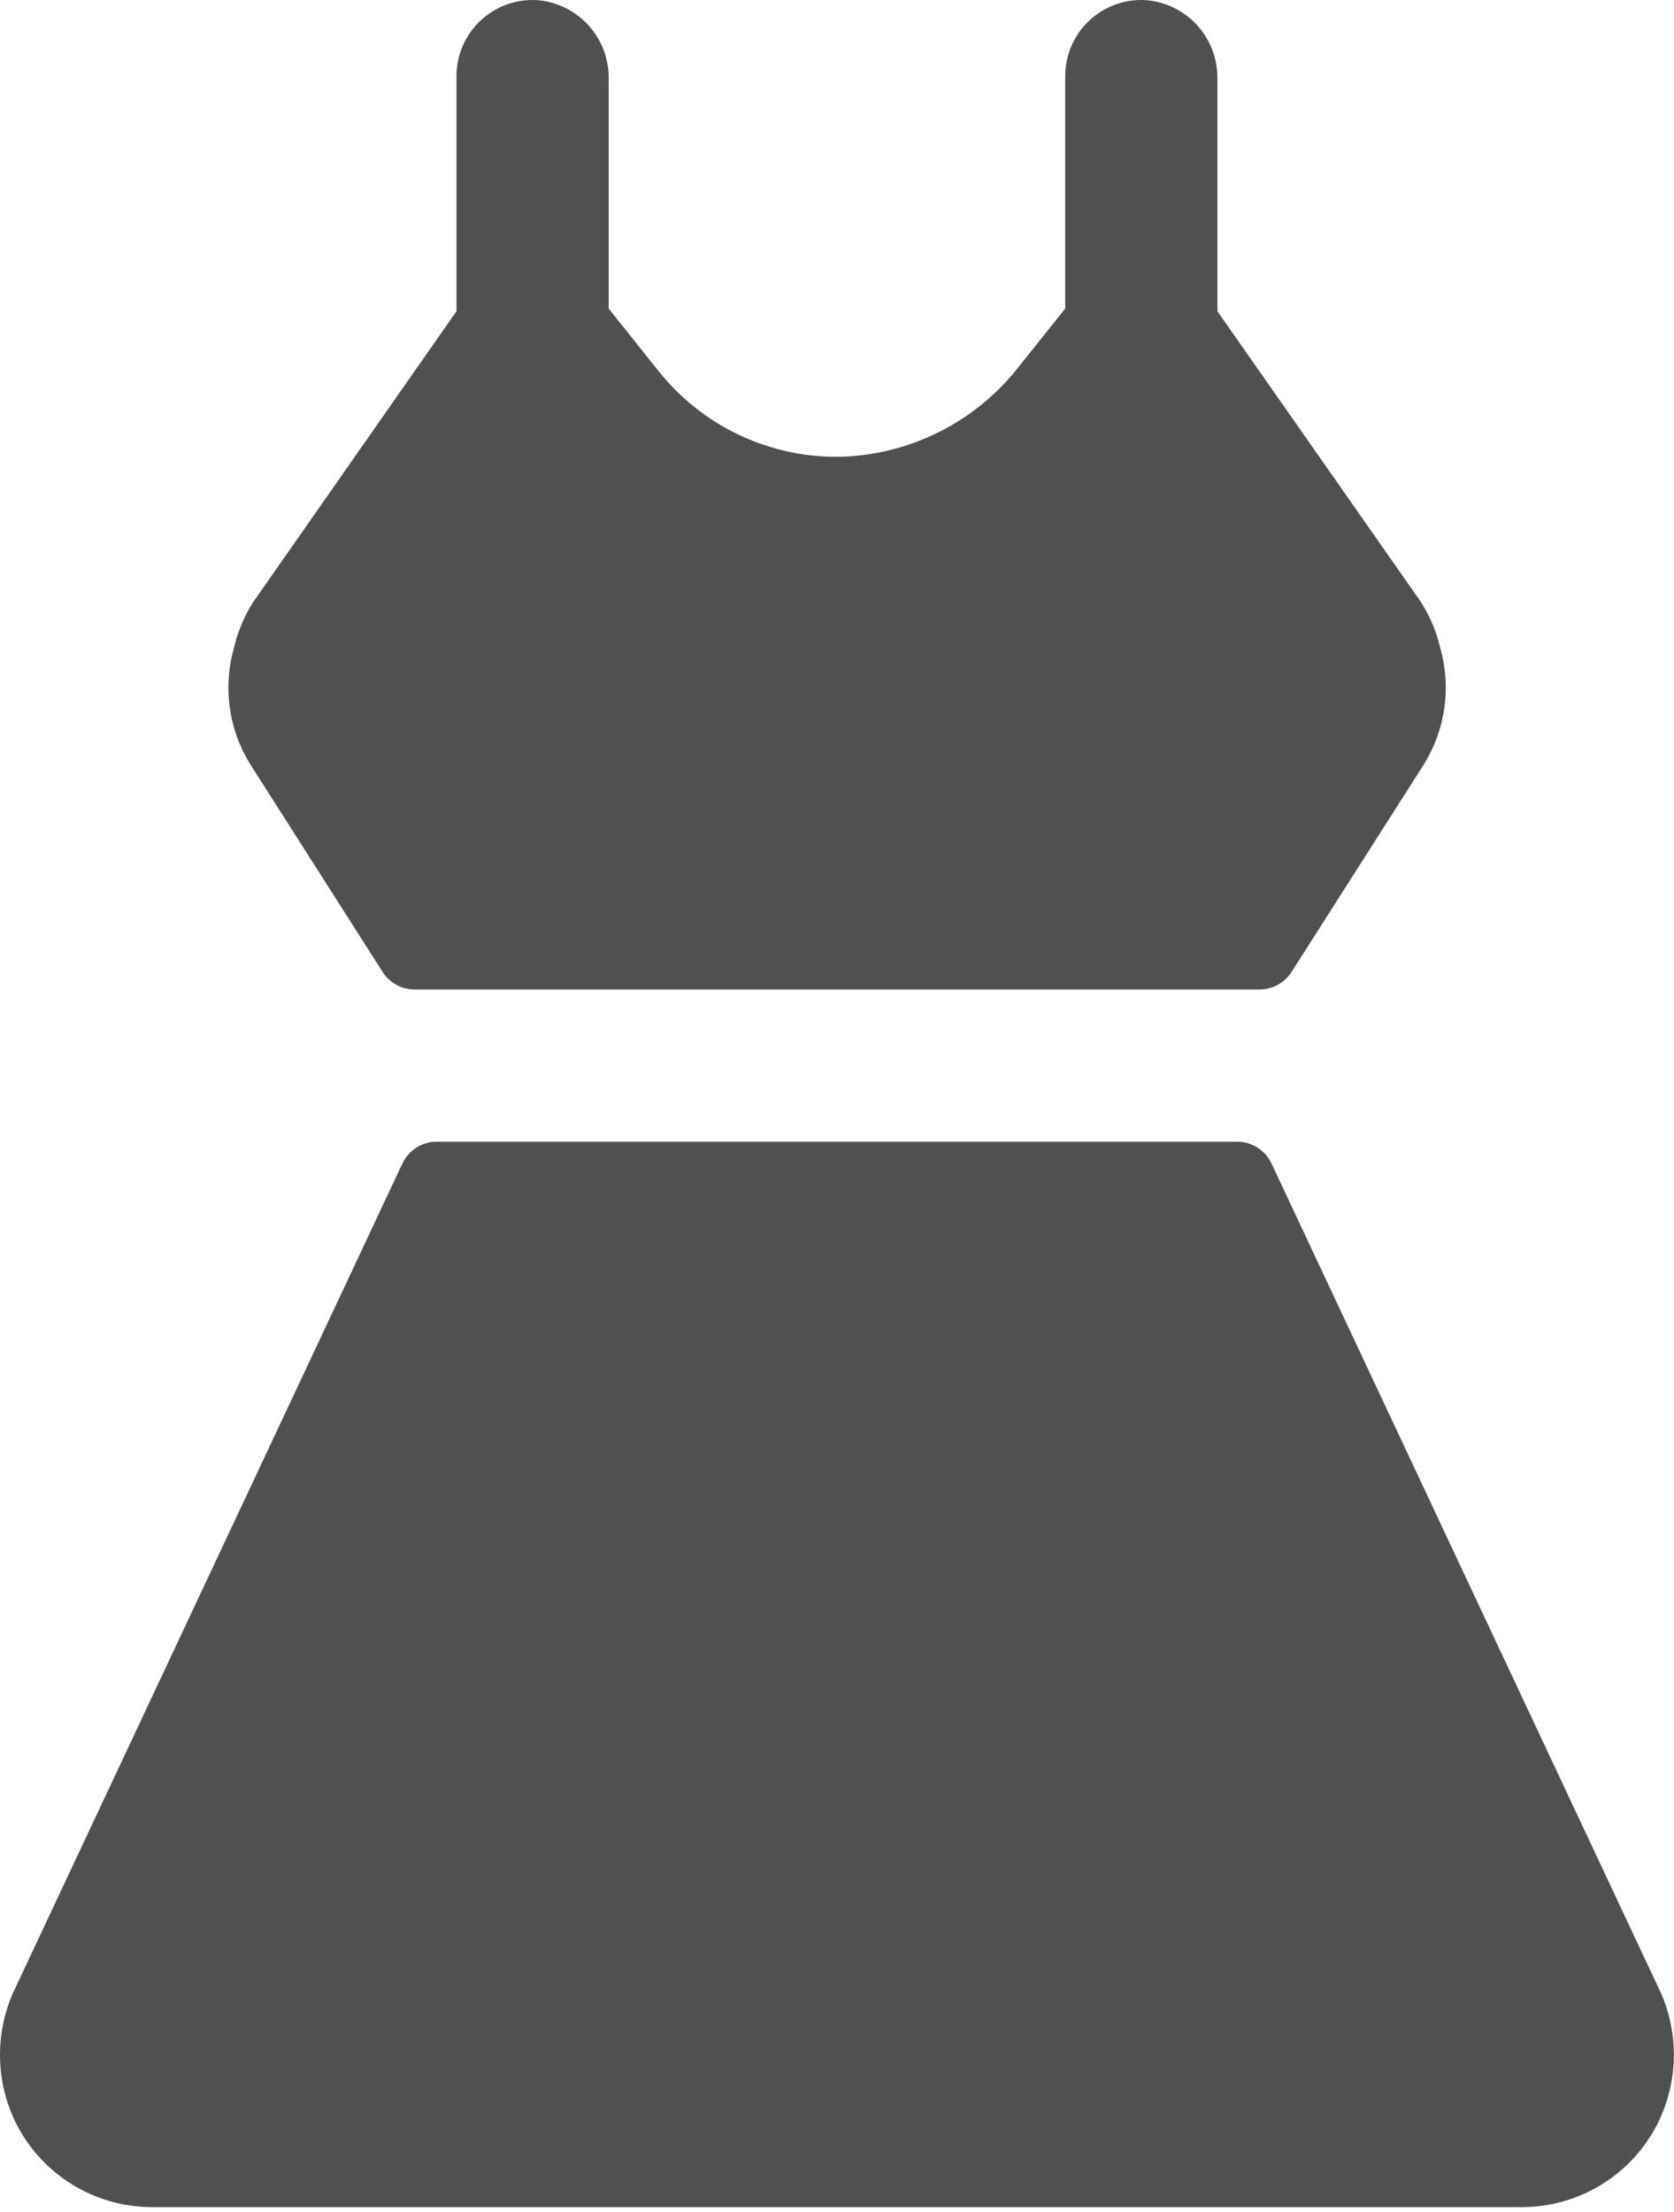 <?xml version="1.0" encoding="UTF-8"?> <svg xmlns="http://www.w3.org/2000/svg" width="352" height="465" viewBox="0 0 352 465" fill="none"><path d="M52.508 160.495C50.302 156.888 48.87 152.862 48.302 148.672C47.734 144.482 48.042 140.22 49.208 136.155C50 132.781 51.352 129.563 53.208 126.635L95.988 65.435V16.035C95.984 13.842 96.43 11.671 97.299 9.657C98.169 7.643 99.443 5.83 101.043 4.33C102.643 2.829 104.534 1.674 106.6 0.935C108.665 0.196 110.86 -0.11 113.048 0.035C117.17 0.389 121.004 2.293 123.776 5.363C126.549 8.432 128.054 12.439 127.988 16.575V64.875L138.488 78.035C143.059 83.768 148.887 88.372 155.521 91.494C162.155 94.615 169.418 96.169 176.748 96.035C183.988 95.83 191.093 94.034 197.56 90.775C204.027 87.516 209.698 82.872 214.168 77.175L223.988 64.875V16.035C223.984 13.842 224.43 11.671 225.299 9.657C226.169 7.643 227.443 5.83 229.043 4.33C230.643 2.829 232.534 1.674 234.6 0.935C236.665 0.196 238.86 -0.11 241.048 0.035C245.17 0.389 249.004 2.293 251.776 5.363C254.549 8.432 256.054 12.439 255.988 16.575V65.435L298.828 126.635C300.685 129.563 302.037 132.781 302.828 136.155C303.994 140.22 304.303 144.482 303.735 148.672C303.167 152.862 301.735 156.888 299.528 160.495C299.449 160.611 299.375 160.731 299.308 160.855L271.588 204.335C270.861 205.477 269.855 206.415 268.666 207.062C267.476 207.71 266.142 208.044 264.788 208.035H87.188C85.845 208.034 84.523 207.695 83.345 207.048C82.167 206.401 81.171 205.468 80.448 204.335L52.728 160.855C52.661 160.731 52.588 160.611 52.508 160.495ZM349.508 419.615C349.425 419.381 349.325 419.154 349.208 418.935L267.368 244.635C266.721 243.257 265.695 242.092 264.409 241.277C263.123 240.463 261.631 240.032 260.108 240.035H91.868C90.346 240.032 88.854 240.463 87.568 241.277C86.282 242.092 85.255 243.257 84.608 244.635L2.768 418.935C2.652 419.154 2.551 419.381 2.468 419.615C0.725 423.822 -0.112 428.35 0.012 432.902C0.136 437.454 1.218 441.929 3.188 446.035C5.816 451.436 9.91 455.988 15.004 459.171C20.096 462.354 25.983 464.04 31.988 464.035H319.988C325.991 464.036 331.873 462.349 336.962 459.166C342.051 455.983 346.142 451.433 348.768 446.035C350.742 441.931 351.827 437.456 351.955 432.904C352.082 428.352 351.249 423.824 349.508 419.615Z" fill="#505050"></path></svg> 